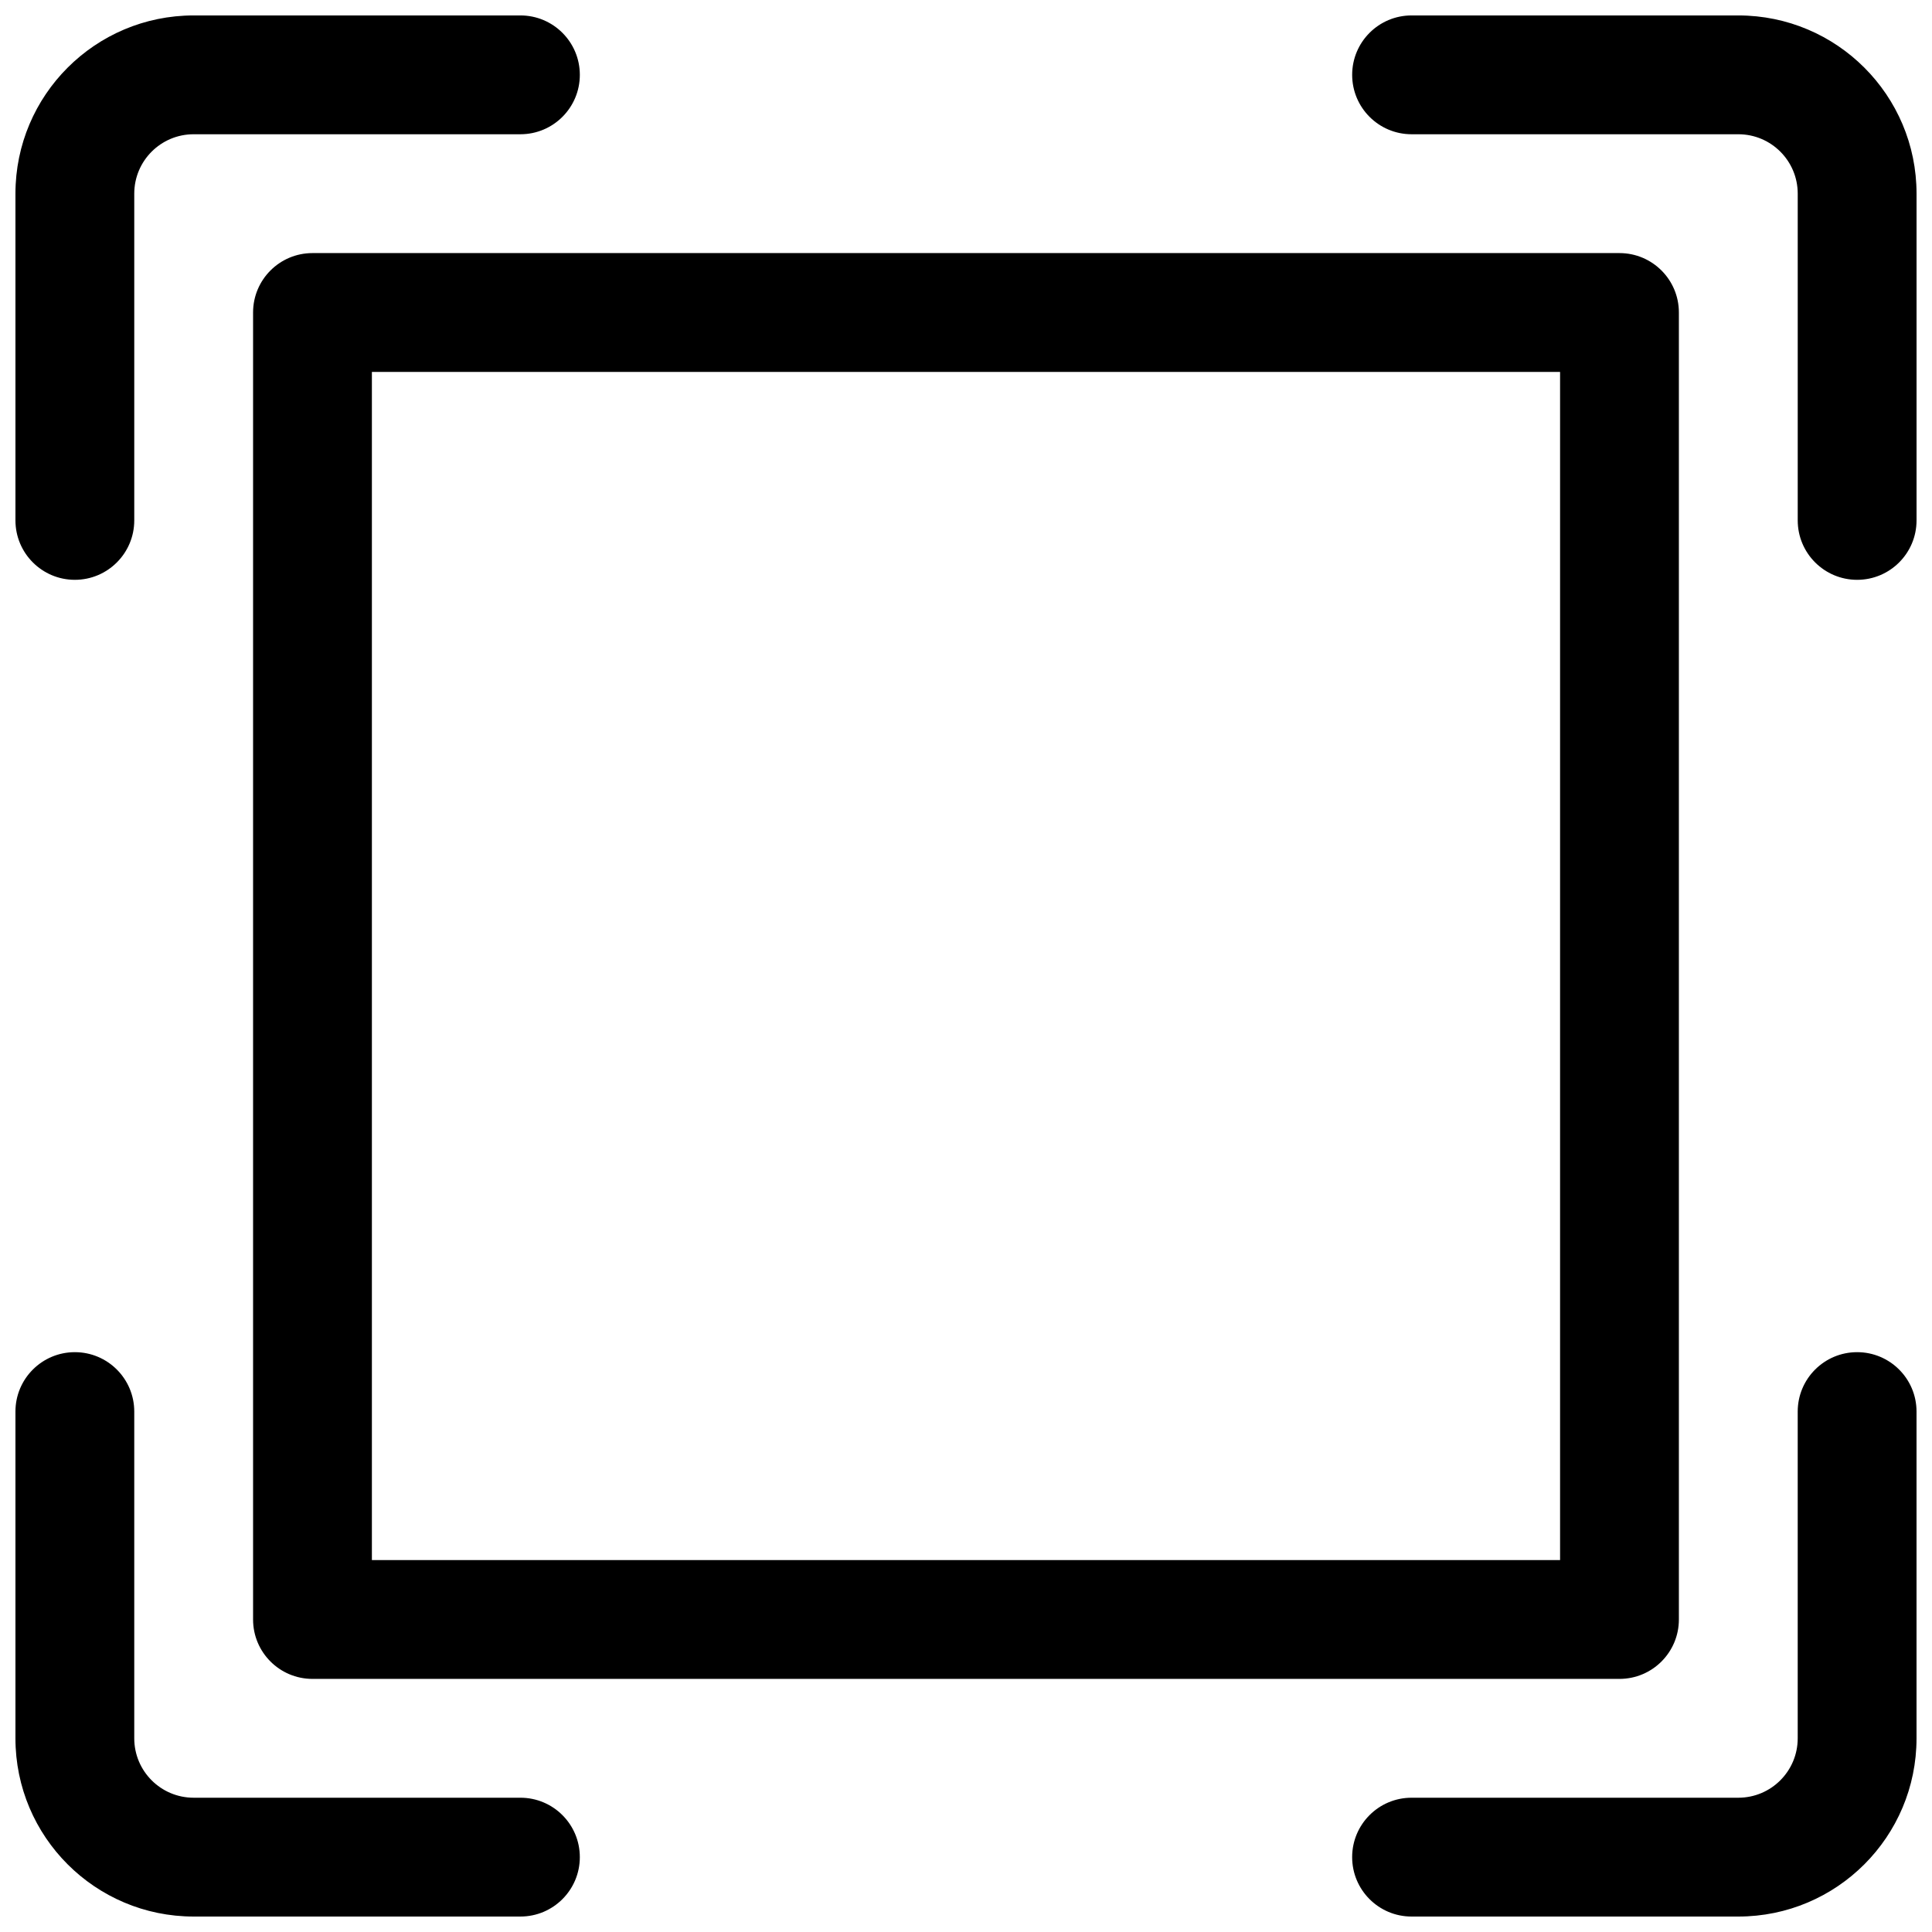 <?xml version="1.0" encoding="UTF-8"?>
<!-- Uploaded to: ICON Repo, www.svgrepo.com, Generator: ICON Repo Mixer Tools -->
<svg width="800px" height="800px" version="1.1" viewBox="144 144 512 512" xmlns="http://www.w3.org/2000/svg">
 <defs>
  <clipPath id="d">
   <path d="m148.09 148.09h149.91v149.91h-149.91z"/>
  </clipPath>
  <clipPath id="c">
   <path d="m502 148.09h149.9v149.91h-149.9z"/>
  </clipPath>
  <clipPath id="b">
   <path d="m148.09 502h149.91v149.9h-149.91z"/>
  </clipPath>
  <clipPath id="a">
   <path d="m502 502h149.9v149.9h-149.9z"/>
  </clipPath>
 </defs>
 <g clip-path="url(#d)">
  <path d="m179.58 195.32c0-8.695 7.047-15.742 15.742-15.742h86.594c8.695 0 15.746-7.051 15.746-15.746 0-8.691-7.051-15.742-15.746-15.742h-86.594c-26.082 0-47.23 21.148-47.23 47.23v86.594c0 8.695 7.051 15.746 15.742 15.746 8.695 0 15.746-7.051 15.746-15.746z"/>
 </g>
 <g clip-path="url(#c)">
  <path d="m518.08 148.09c-8.695 0-15.742 7.051-15.742 15.742 0 8.695 7.047 15.746 15.742 15.746h86.594c8.695 0 15.742 7.047 15.742 15.742v86.594c0 8.695 7.051 15.746 15.746 15.746 8.695 0 15.742-7.051 15.742-15.746v-86.594c0-26.082-21.145-47.23-47.23-47.23z"/>
 </g>
 <g clip-path="url(#b)">
  <path d="m179.58 518.08c0-8.695-7.051-15.742-15.746-15.742-8.691 0-15.742 7.047-15.742 15.742v86.594c0 26.086 21.148 47.23 47.23 47.23h86.594c8.695 0 15.746-7.047 15.746-15.742 0-8.695-7.051-15.746-15.746-15.746h-86.594c-8.695 0-15.742-7.047-15.742-15.742z"/>
 </g>
 <g clip-path="url(#a)">
  <path d="m651.9 518.08c0-8.695-7.047-15.742-15.742-15.742-8.695 0-15.746 7.047-15.746 15.742v86.594c0 8.695-7.047 15.742-15.742 15.742h-86.594c-8.695 0-15.742 7.051-15.742 15.746 0 8.695 7.047 15.742 15.742 15.742h86.594c26.086 0 47.23-21.145 47.23-47.23z"/>
 </g>
 <path d="m226.81 211.07c-8.695 0-15.742 7.047-15.742 15.742v346.37c0 8.695 7.047 15.742 15.742 15.742h346.37c8.695 0 15.742-7.047 15.742-15.742v-346.37c0-8.695-7.047-15.742-15.742-15.742zm15.746 346.37v-314.88h314.88v314.88z" fill-rule="evenodd"/>
</svg>